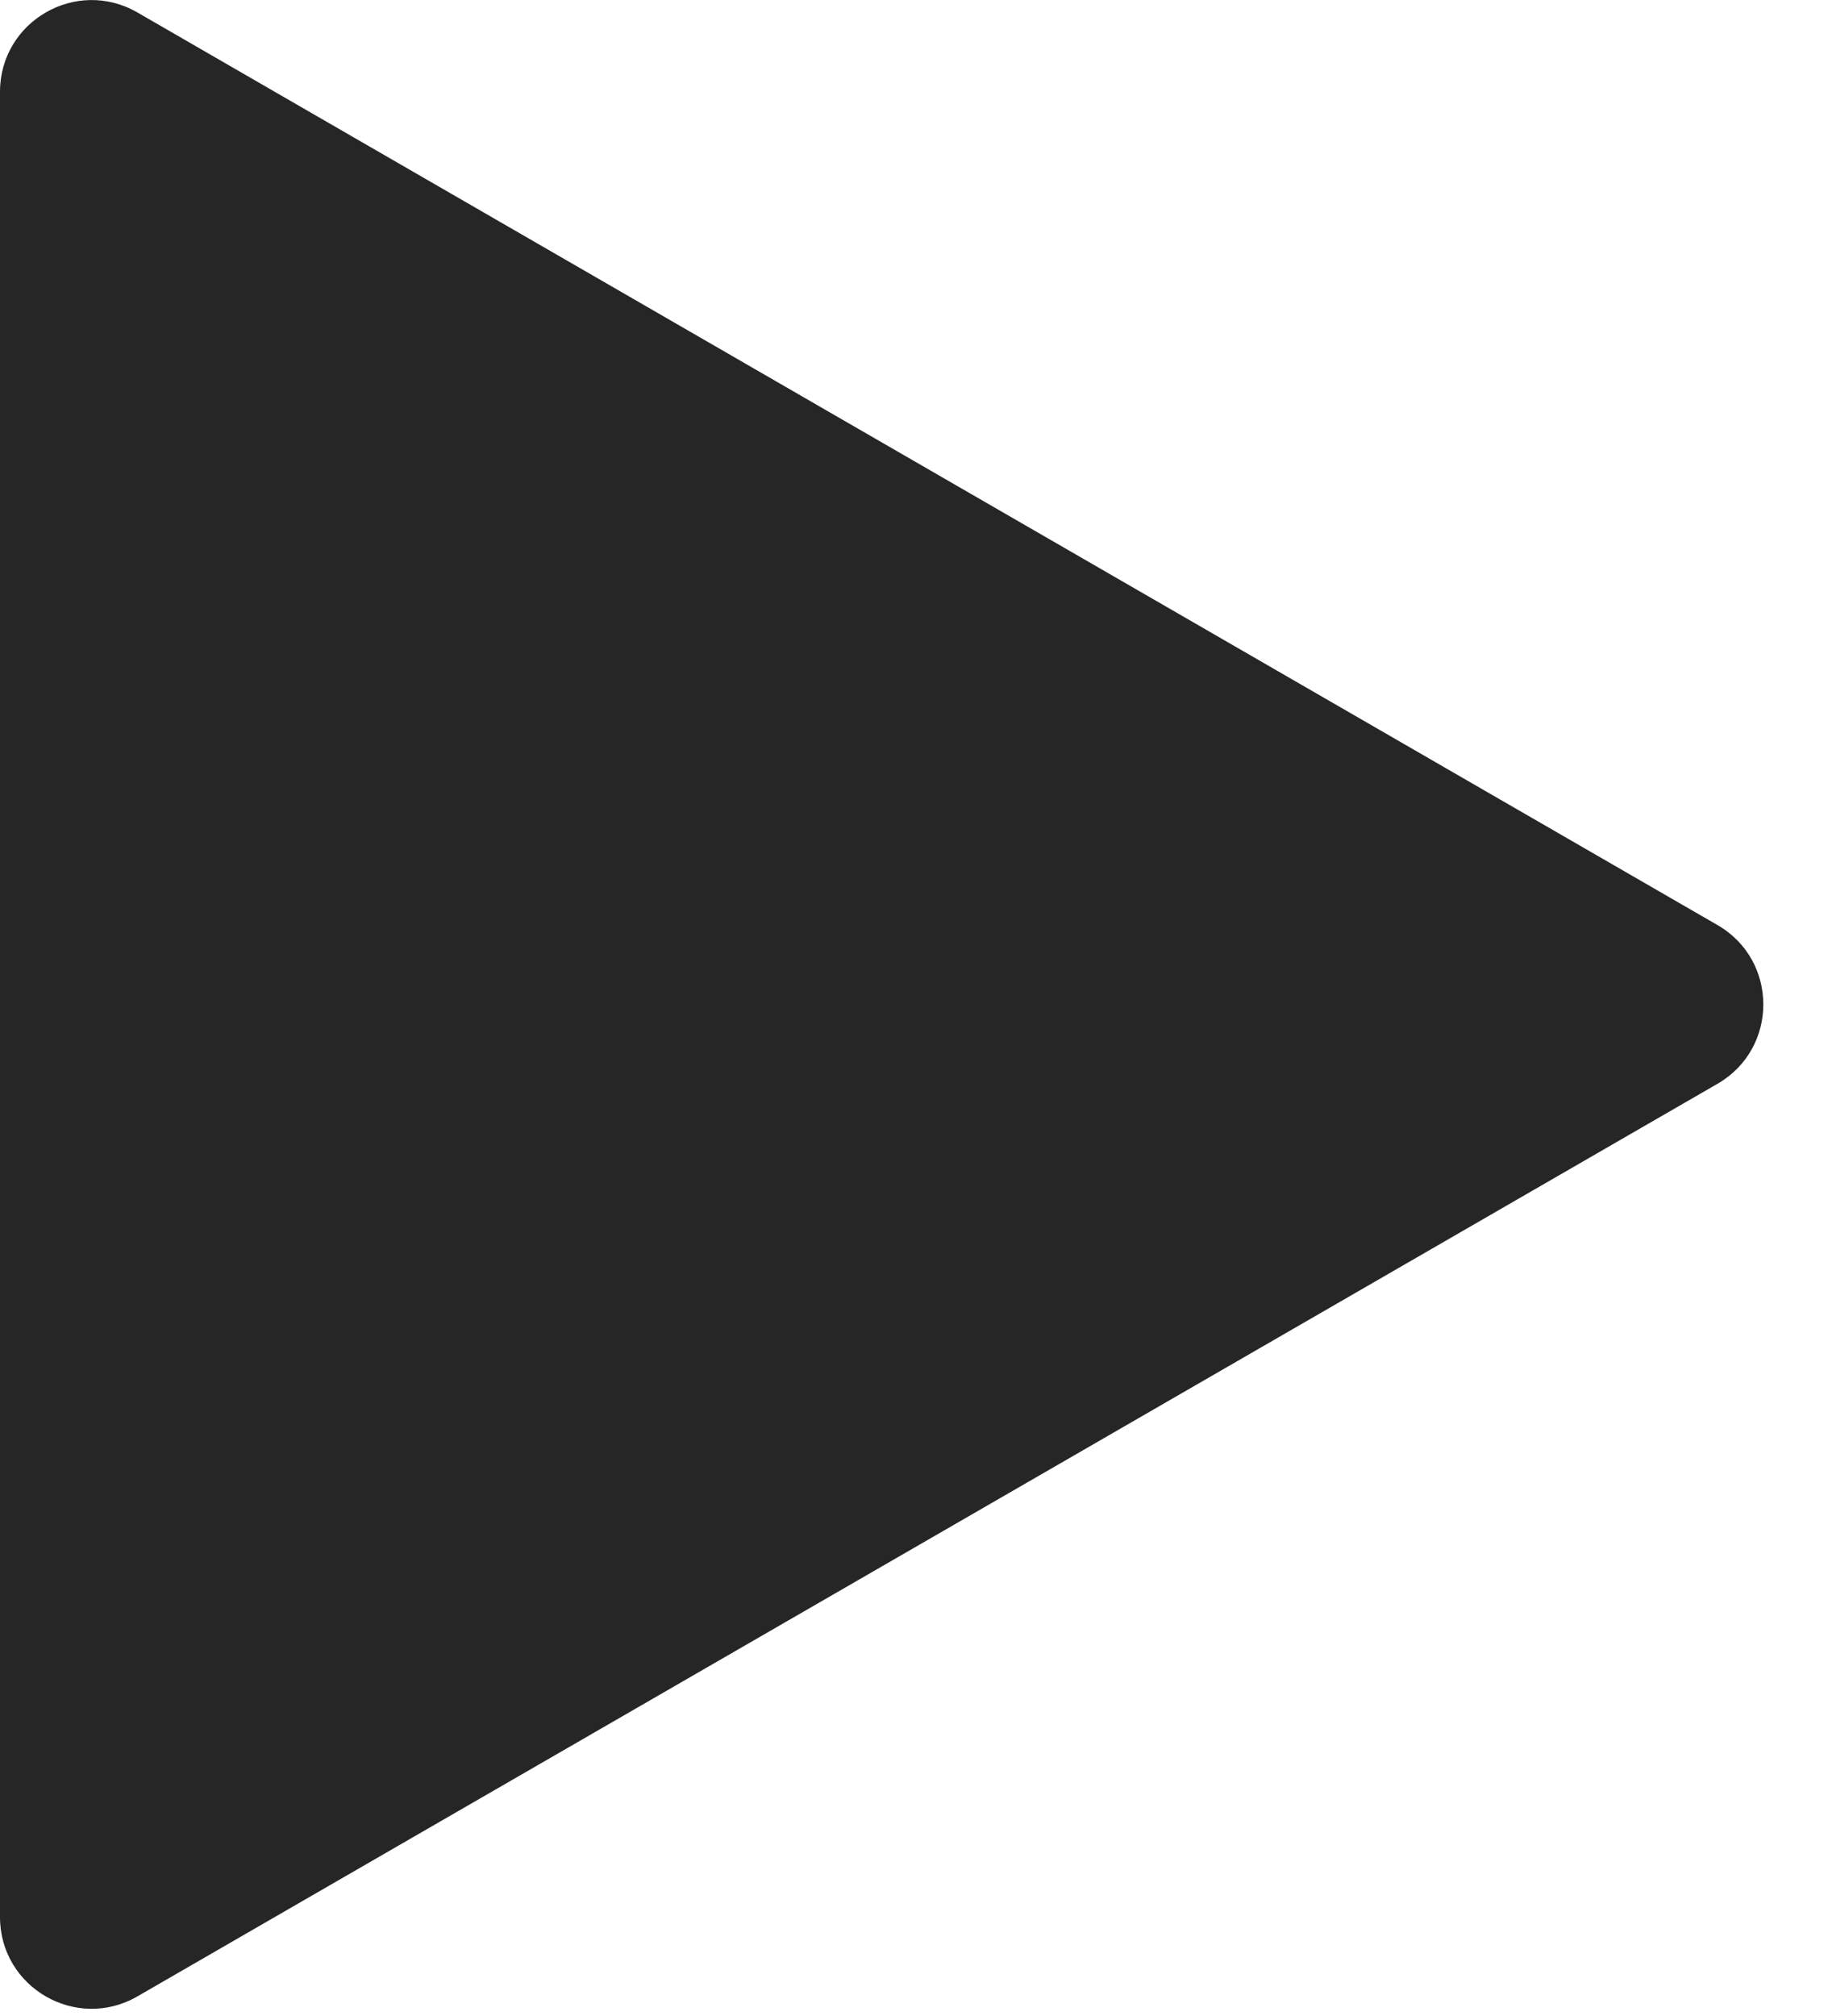 <?xml version="1.0" encoding="utf-8"?>
<svg xmlns="http://www.w3.org/2000/svg" fill="none" height="22" viewBox="0 0 20 22" width="20">
<path d="M18.75 10.095C19.417 10.48 19.417 11.442 18.75 11.827L1.5 21.786C0.833 22.171 0 21.69 0 20.92L0 1.002C0 0.232 0.833 -0.249 1.5 0.136L18.75 10.095Z" fill="#262626"/>
</svg>